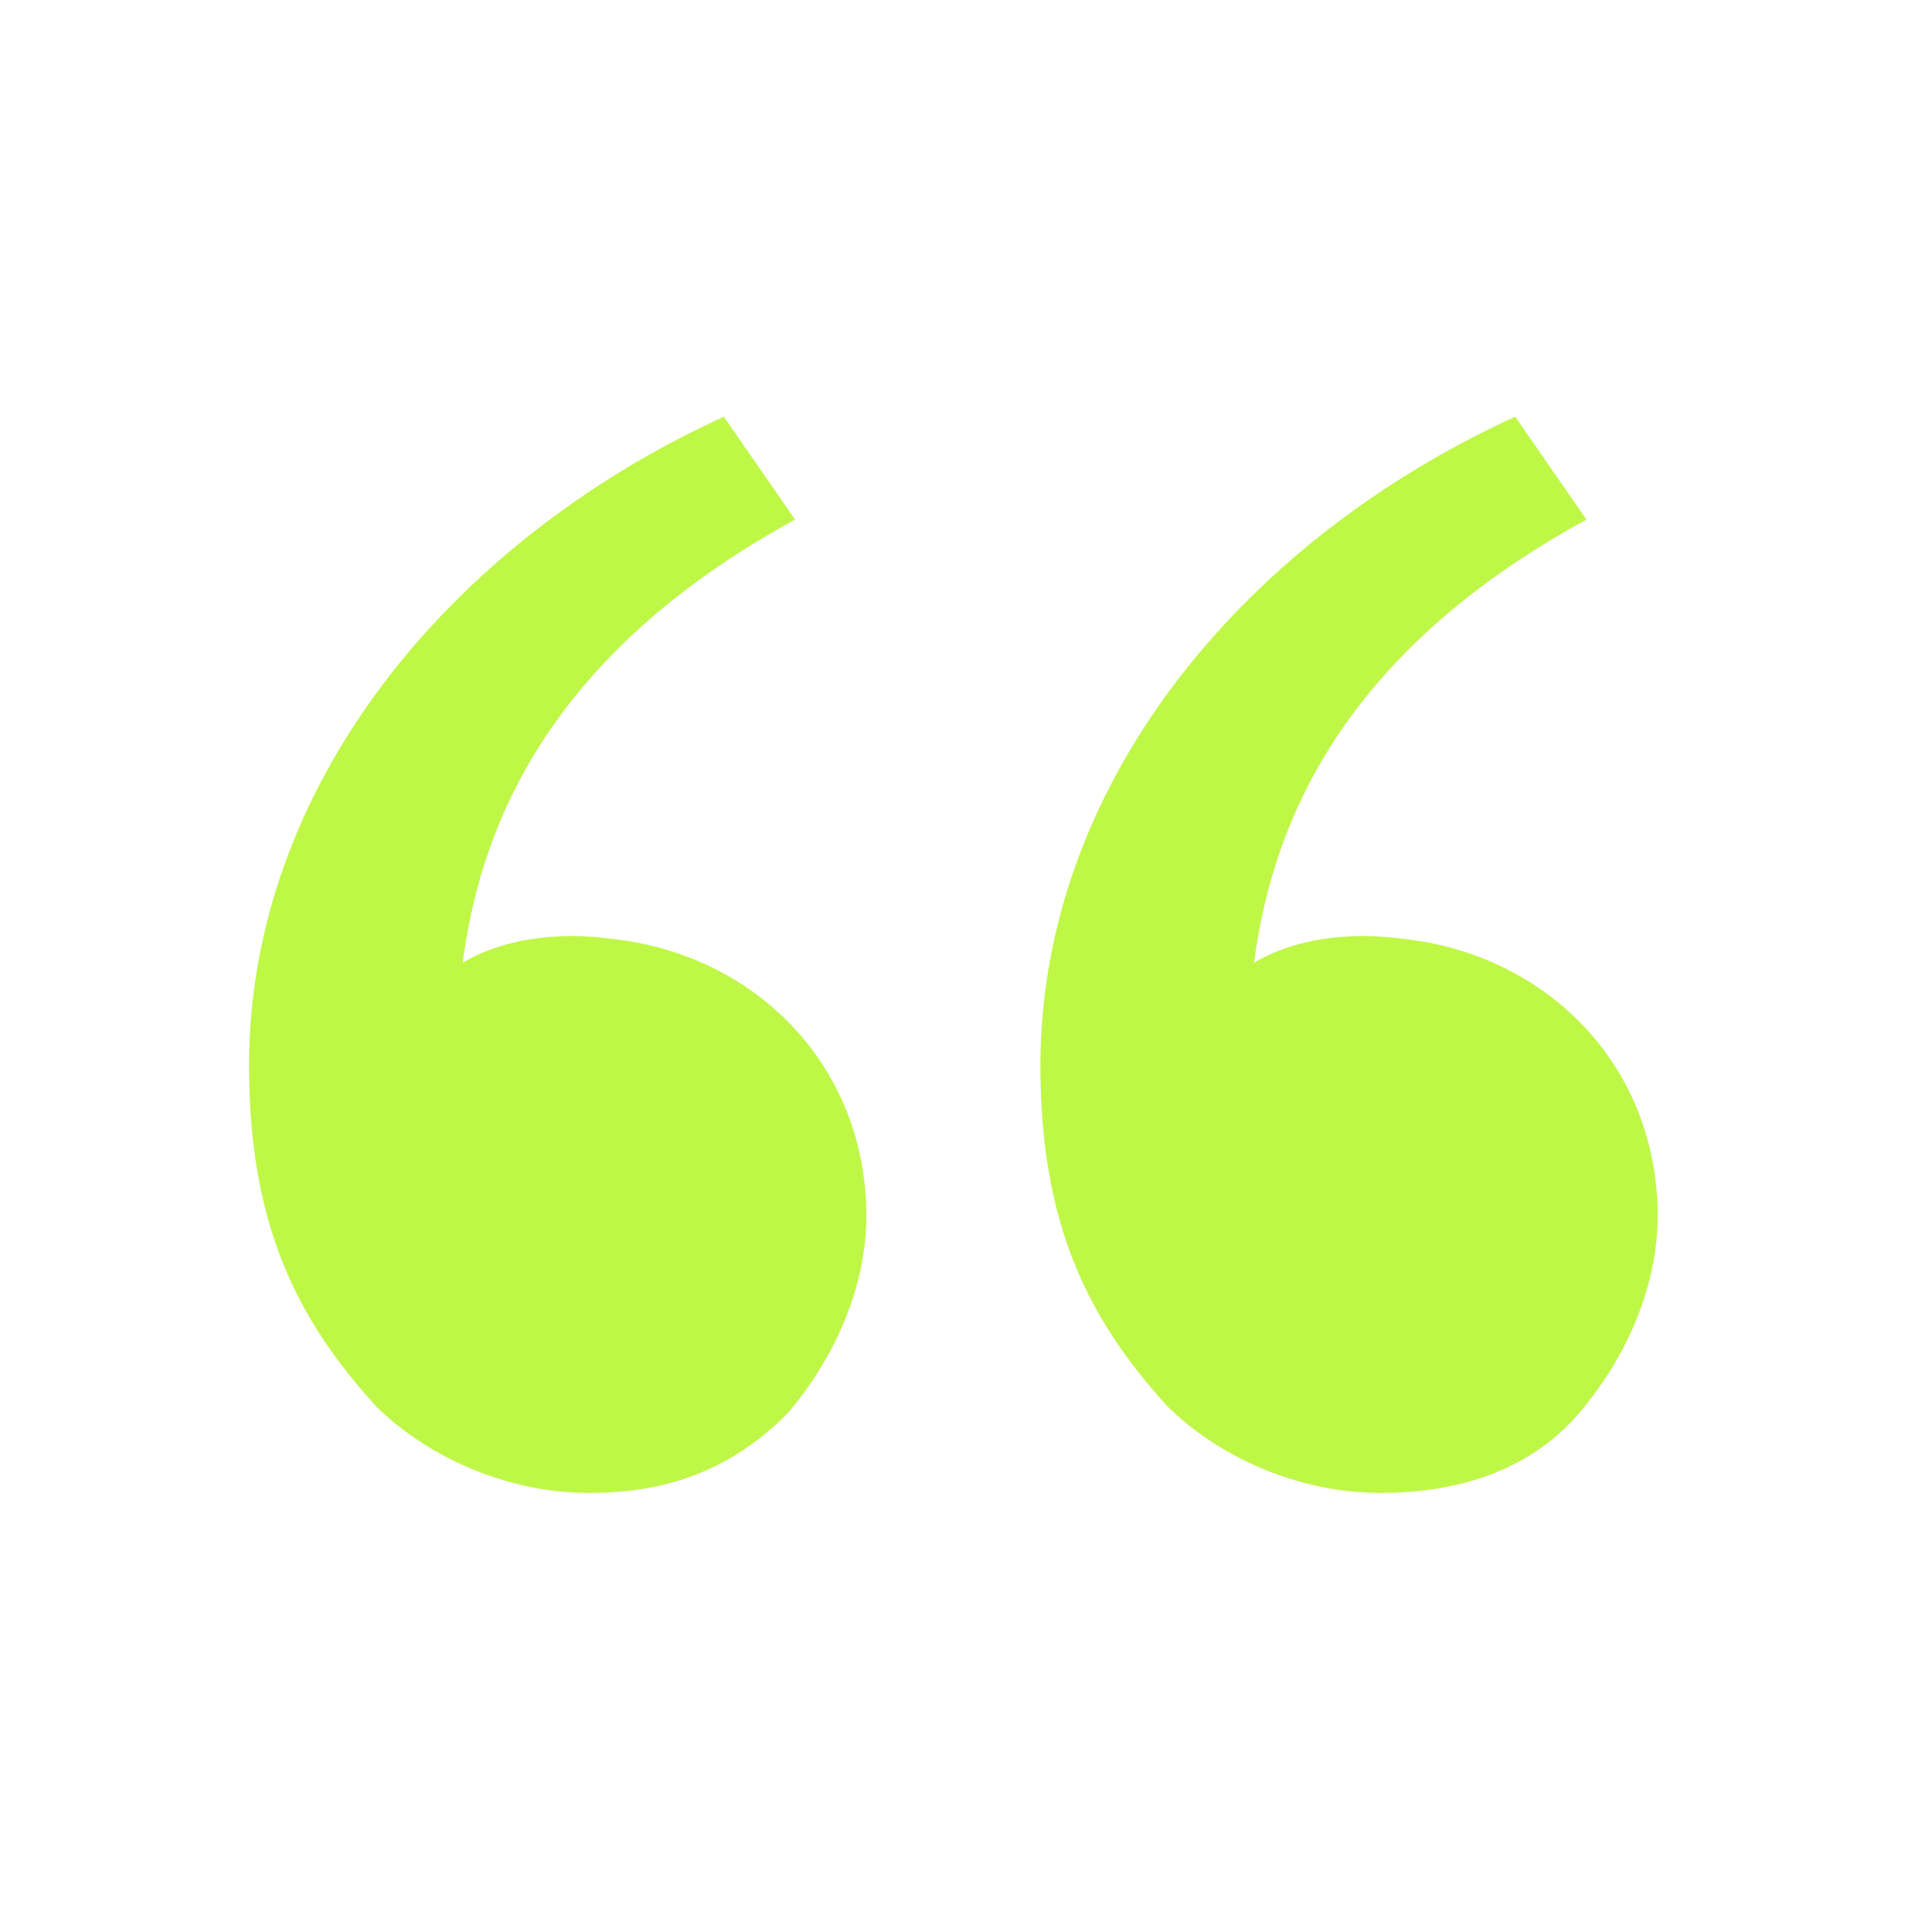 <svg width="59" height="59" viewBox="0 0 59 59" fill="none" xmlns="http://www.w3.org/2000/svg">
<path d="M11.472 42.933C9.055 40.275 7.605 37.375 7.605 32.542C7.605 24.083 13.647 16.592 22.105 12.725L24.28 15.867C16.305 20.217 14.614 25.775 14.13 29.4C15.339 28.675 17.03 28.433 18.722 28.675C23.072 29.158 26.456 32.542 26.456 37.133C26.456 39.308 25.489 41.483 24.039 43.175C22.347 44.867 20.414 45.592 17.997 45.592C15.339 45.592 12.922 44.383 11.472 42.933ZM35.639 42.933C33.222 40.275 31.772 37.375 31.772 32.542C31.772 24.083 37.814 16.592 46.272 12.725L48.447 15.867C40.472 20.217 38.781 25.775 38.297 29.4C39.505 28.675 41.197 28.433 42.889 28.675C47.239 29.158 50.622 32.542 50.622 37.133C50.622 39.308 49.656 41.483 48.206 43.175C46.755 44.867 44.581 45.592 42.164 45.592C39.505 45.592 37.089 44.383 35.639 42.933Z" fill="#BFF747"/>
</svg>
